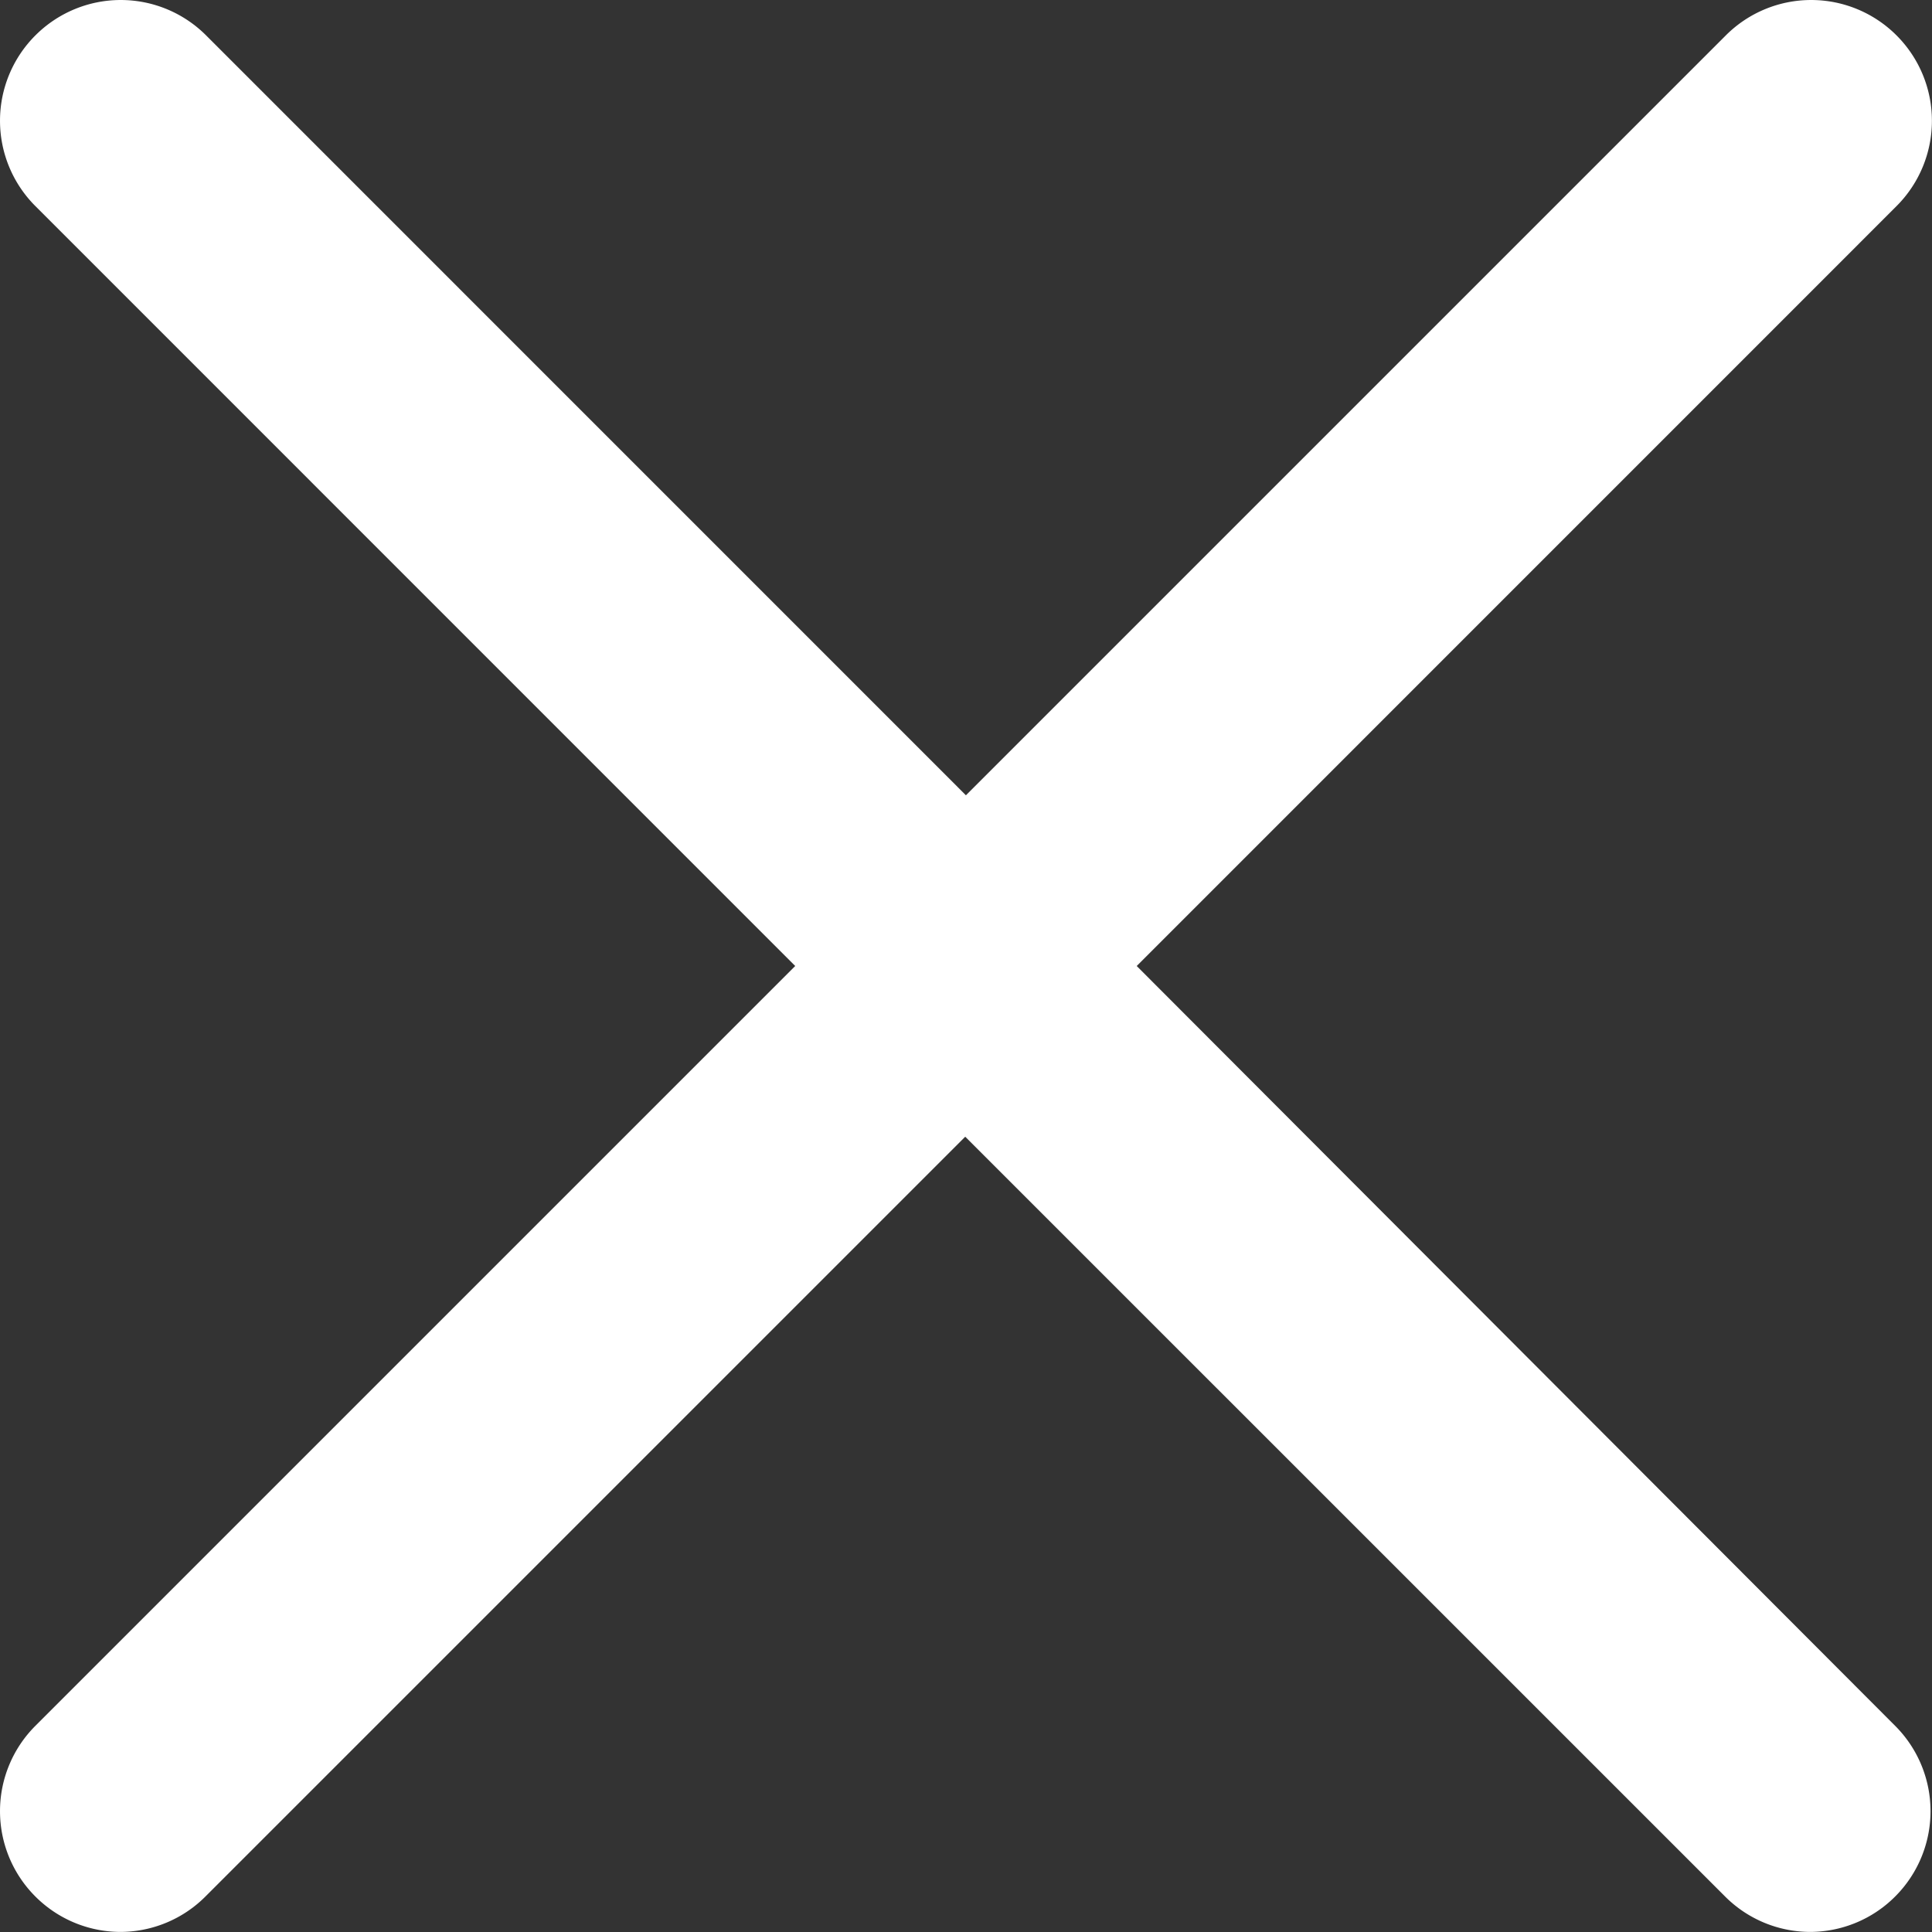 <svg xmlns="http://www.w3.org/2000/svg" width="25" height="25" viewBox="0 0 25 25">
  <rect x="0" y="0" width="25" height="25" fill="#333333" stroke="none"/>
  <path id="パス_384" data-name="パス 384" d="M321.709-2960.5l9.832-9.833a1.561,1.561,0,0,0,0-2.209,1.561,1.561,0,0,0-2.209,0l-9.833,9.833-9.832-9.833a1.561,1.561,0,0,0-2.209,0,1.561,1.561,0,0,0,0,2.209l9.832,9.833-9.832,9.832a1.561,1.561,0,0,0,0,2.209,1.559,1.559,0,0,0,1.1.458,1.559,1.559,0,0,0,1.1-.458l9.832-9.832,9.833,9.832a1.559,1.559,0,0,0,1.1.458,1.559,1.559,0,0,0,1.1-.458,1.561,1.561,0,0,0,0-2.209Z" transform="translate(-307 2973)" fill="#fff" fill-rule="evenodd"/>
</svg>
